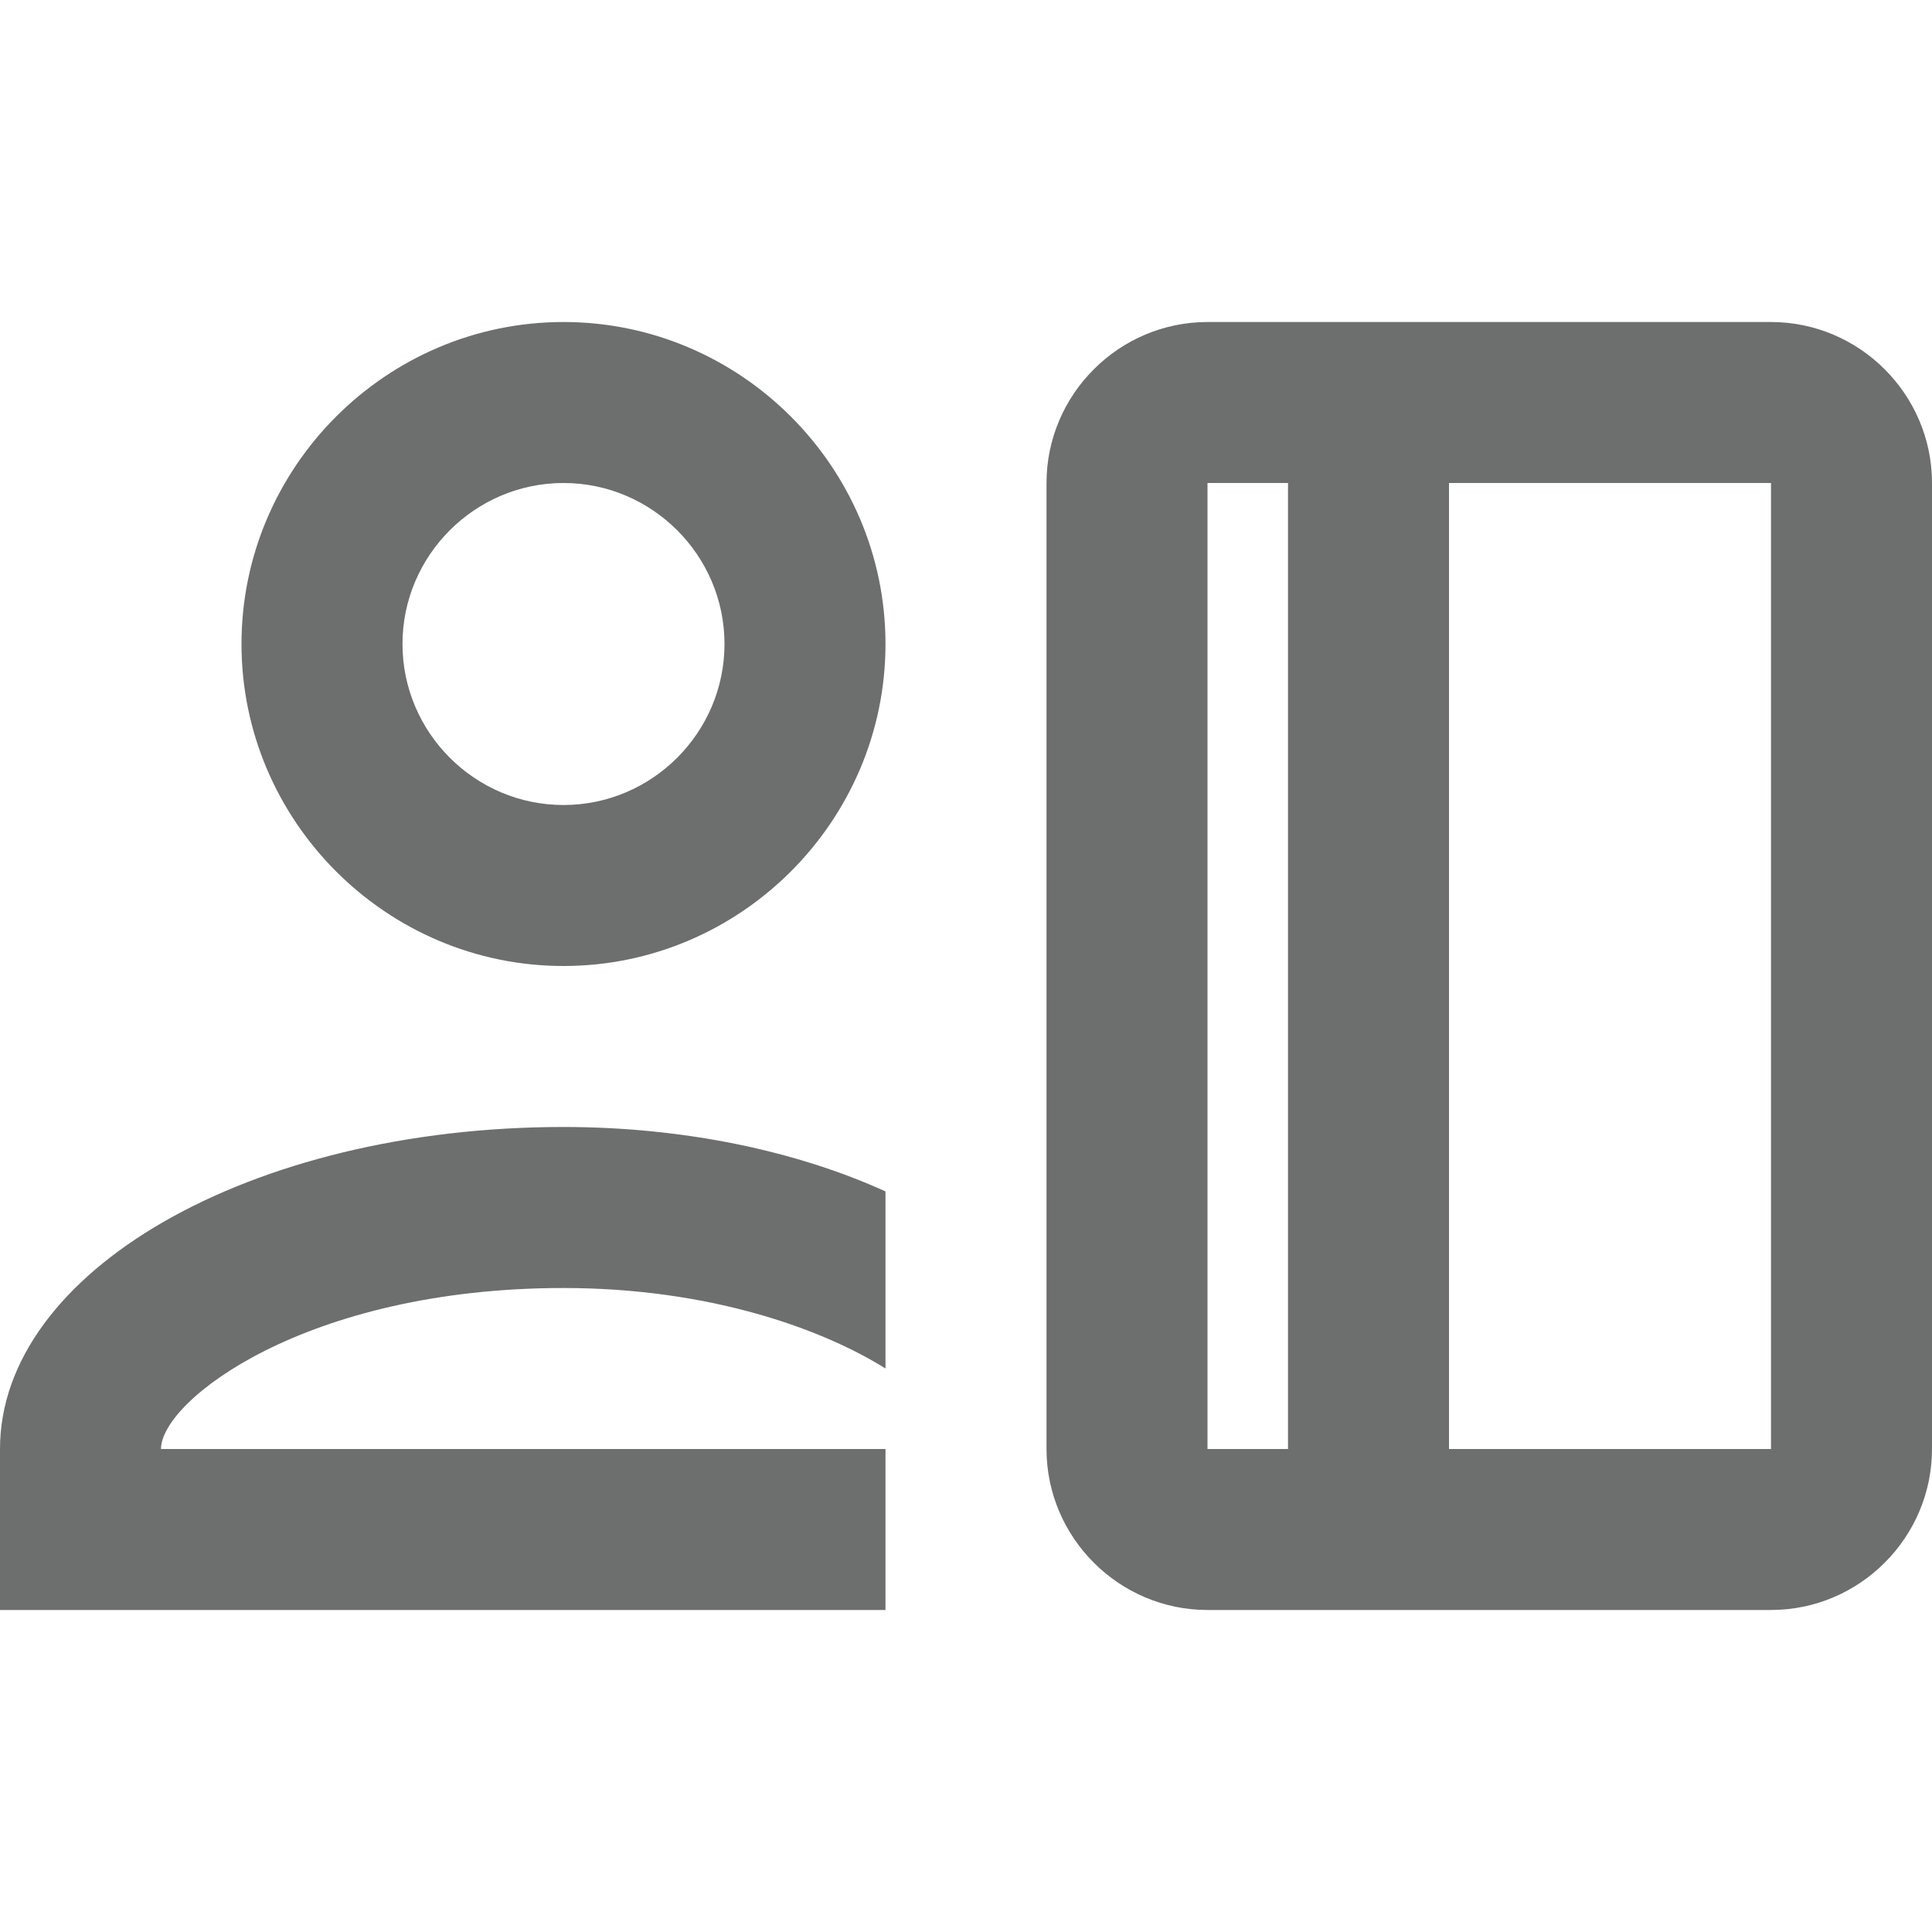 <svg xmlns="http://www.w3.org/2000/svg" width="52" height="52" viewBox="0 0 52 52" fill="none"><path d="M15.167 8.667C10.4 8.667 6.5 12.567 6.5 17.333C6.5 22.1 10.4 26 15.167 26C19.933 26 23.833 22.1 23.833 17.333C23.833 12.567 19.933 8.667 15.167 8.667ZM15.167 21.667C12.783 21.667 10.833 19.717 10.833 17.333C10.833 14.95 12.783 13 15.167 13C17.55 13 19.5 14.95 19.5 17.333C19.5 19.717 17.55 21.667 15.167 21.667ZM15.167 30.333C6.717 30.333 0 34.233 0 39V43.333H23.833V39H4.333C4.333 37.7 8.233 34.667 15.167 34.667C19.067 34.667 22.1 35.75 23.833 36.833V32.067C21.45 30.983 18.417 30.333 15.167 30.333ZM47.667 8.667H32.5C30.117 8.667 28.167 10.617 28.167 13V39C28.167 41.383 30.117 43.333 32.5 43.333H47.667C50.05 43.333 52 41.383 52 39V13C52 10.617 50.05 8.667 47.667 8.667ZM34.667 39H32.5V13H34.667V39ZM47.667 39H39V13H47.667V39Z" fill="#303131" fill-opacity="0.7"></path></svg>